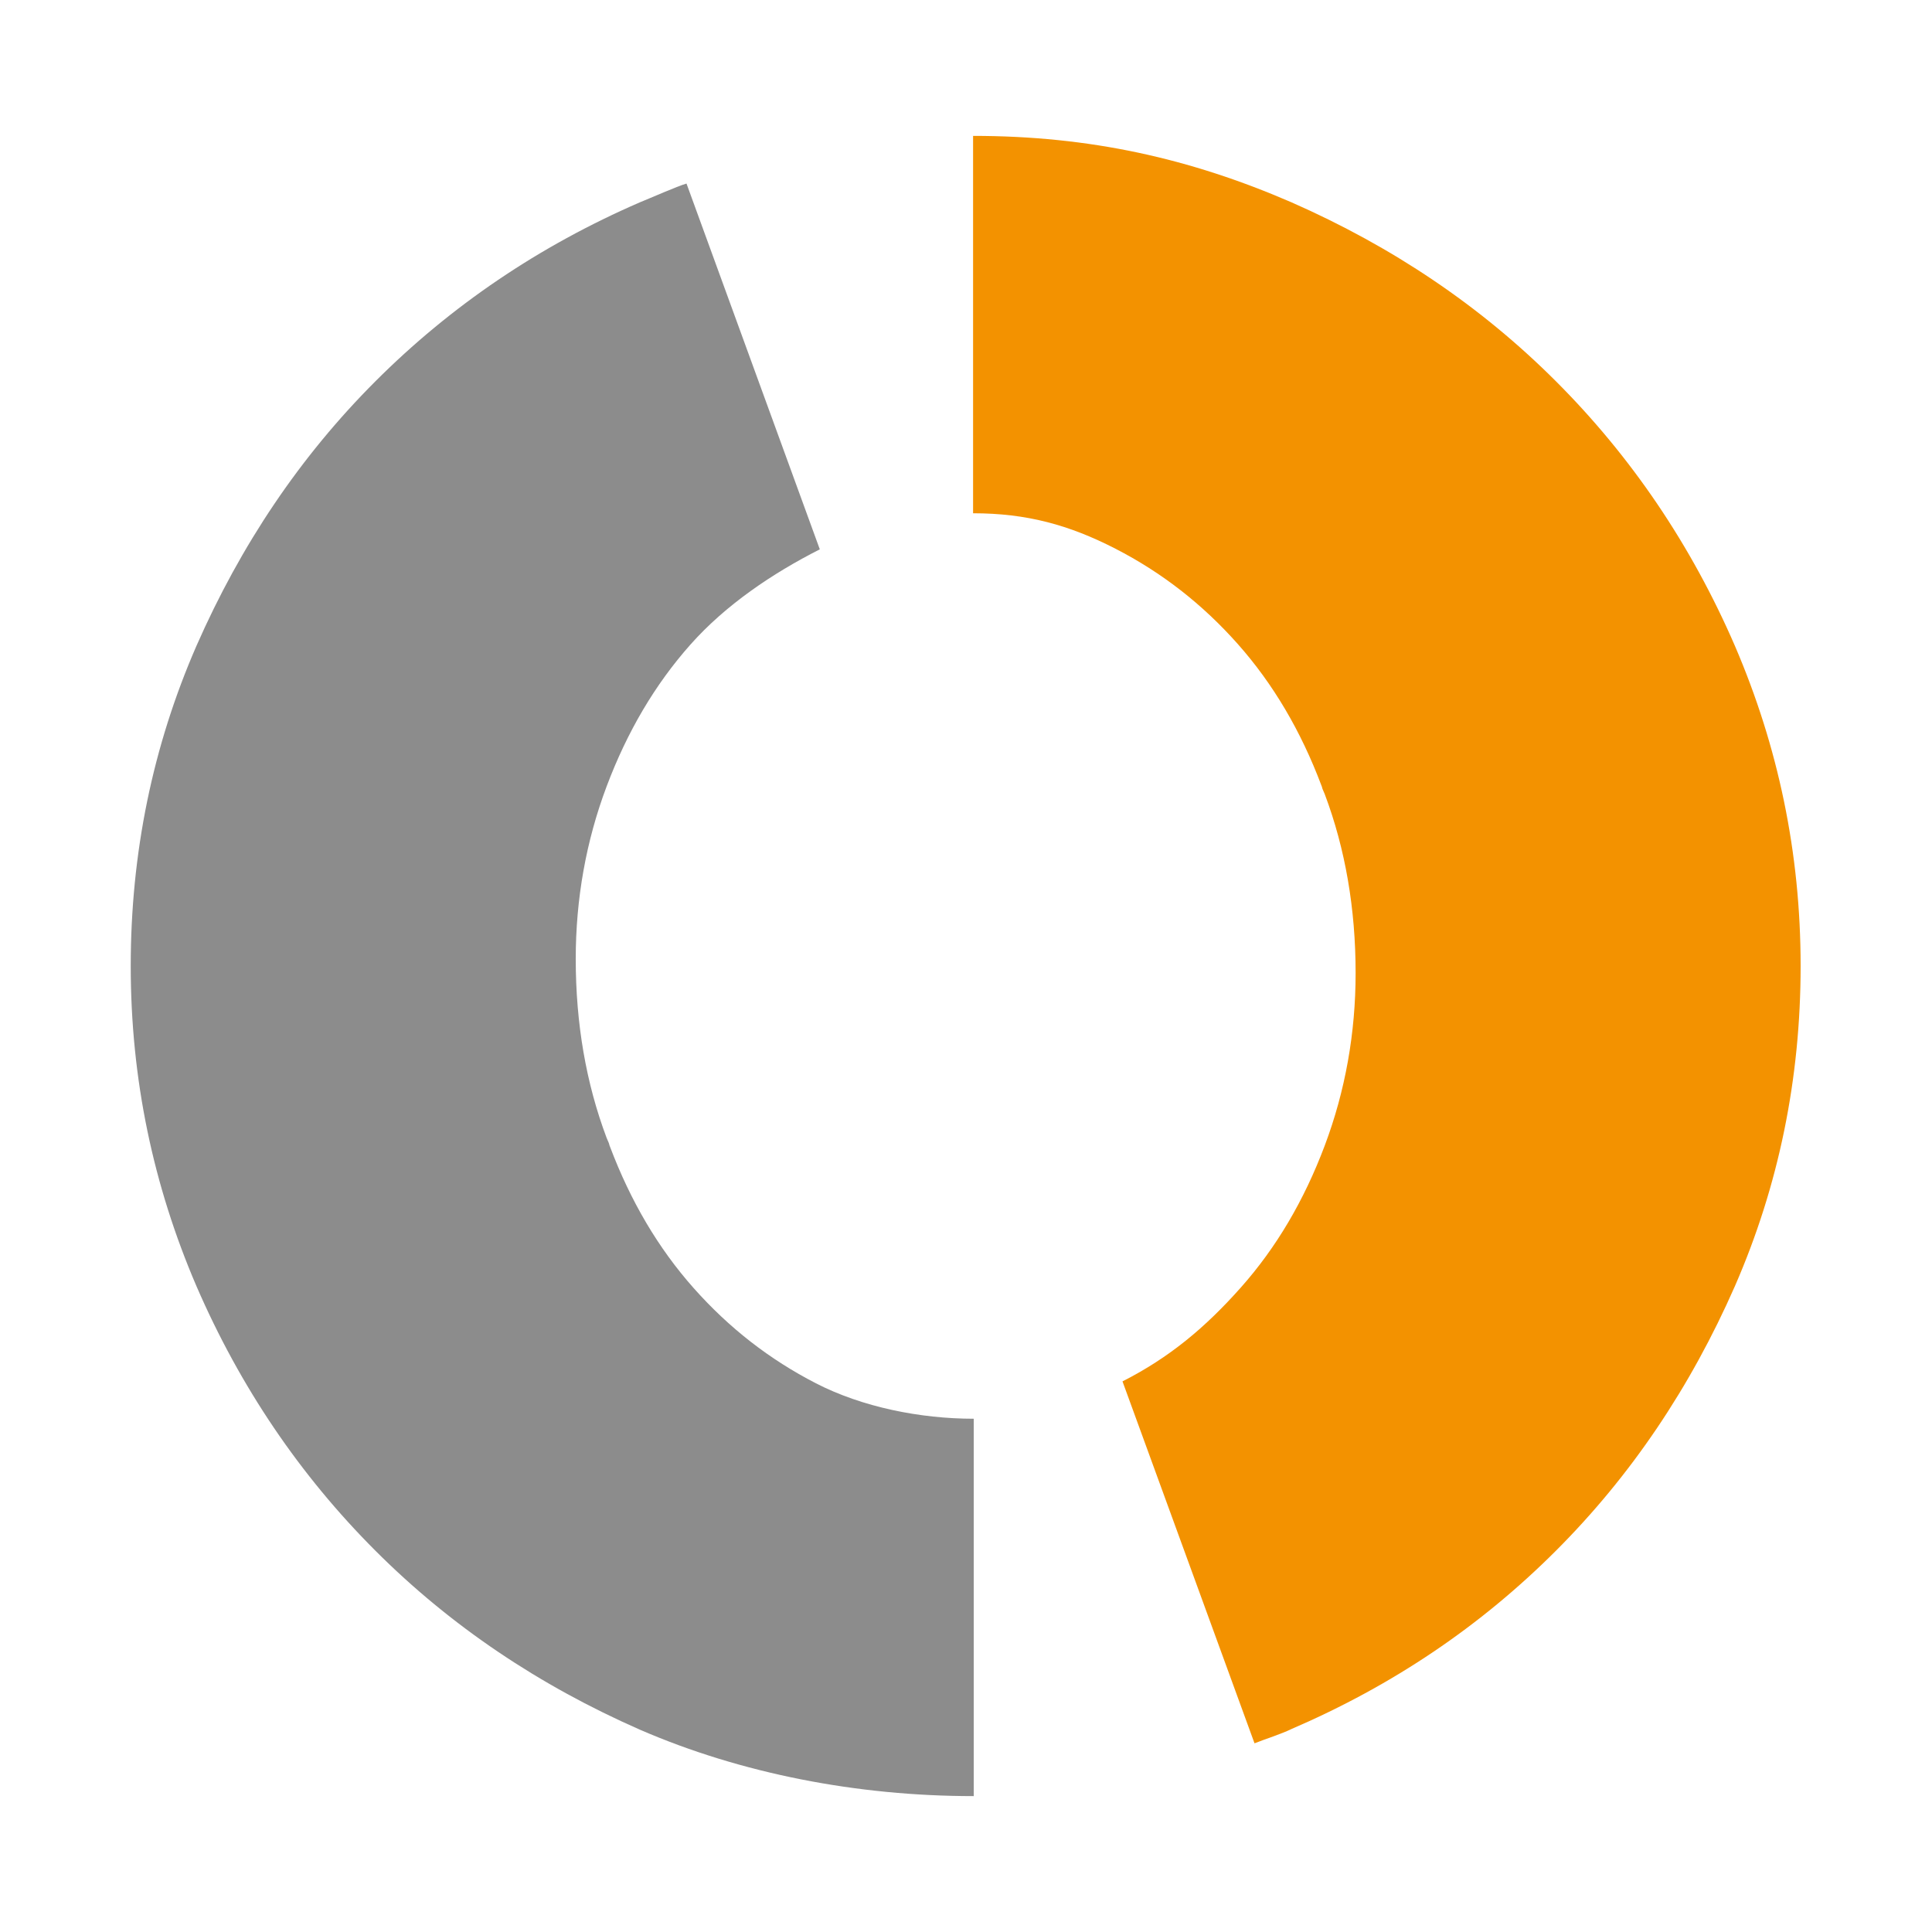 <?xml version="1.0" encoding="utf-8"?>
<!-- Generator: Adobe Illustrator 25.0.0, SVG Export Plug-In . SVG Version: 6.00 Build 0)  -->
<svg version="1.1" id="Camada_1" xmlns="http://www.w3.org/2000/svg" xmlns:xlink="http://www.w3.org/1999/xlink" x="0px" y="0px"
	 viewBox="0 0 300 300" style="enable-background:new 0 0 300 300;" xml:space="preserve">
<style type="text/css">
	.st0{fill:#8C8C8C;}
	.st1{fill:#F39200;}
</style>
<g>
	<path class="st0" d="M99.4,31.4c-15.7,6.8-29.4,16.1-41.1,27.8c-11.7,11.7-20.9,25.4-27.8,41.1c-6.8,15.6-10.2,32.2-10.2,49.7
		c0,17.6,3.5,34.1,10.2,49.7c6.8,15.7,16.1,29.4,27.8,41.1c11.7,11.7,25.4,20.9,41.1,27.8c15.7,6.8,33.7,10.3,51.8,10.3v-58.6
		c-8.3,0-17.3-1.8-24.5-5.5c-7.2-3.7-13.5-8.6-19-14.8c-5.5-6.2-9.8-13.5-13-22c-0.1-0.2-0.1-0.4-0.2-0.6c-0.1-0.2-0.2-0.5-0.3-0.7
		c-3.2-8.5-4.8-17.8-4.8-27.8c0-9.3,1.6-18.3,4.8-26.8c3.2-8.5,7.5-15.8,13-22c5.5-6.2,12.8-11.1,20.1-14.8l-20.7-56.8
		C105.2,28.9,100.9,30.8,99.4,31.4z"/>
	<path class="st1" d="M241.6,240.8c11.7-11.7,20.9-25.4,27.8-41.1c6.8-15.6,10.2-32.2,10.2-49.7c0-17.6-3.5-34.1-10.2-49.7
		c-6.8-15.7-16.1-29.4-27.8-41.1c-11.7-11.7-25.4-20.9-41.1-27.8c-15.7-6.8-31.3-10.3-49.4-10.3v58.6c8.3,0,14.9,1.8,22.1,5.5
		c7.2,3.7,13.5,8.6,19,14.8c5.5,6.2,9.8,13.5,13,22c0.1,0.2,0.1,0.4,0.2,0.6c0.1,0.2,0.2,0.5,0.3,0.7c3.2,8.5,4.8,17.8,4.8,27.8
		c0,9.3-1.6,18.3-4.8,26.8c-3.2,8.5-7.5,15.8-13,22c-5.5,6.2-11.1,10.9-18.4,14.6l20.5,56.2c1.5-0.6,4.3-1.5,5.7-2.2
		C216.3,261.7,229.9,252.5,241.6,240.8z"/>
</g>
</svg>
